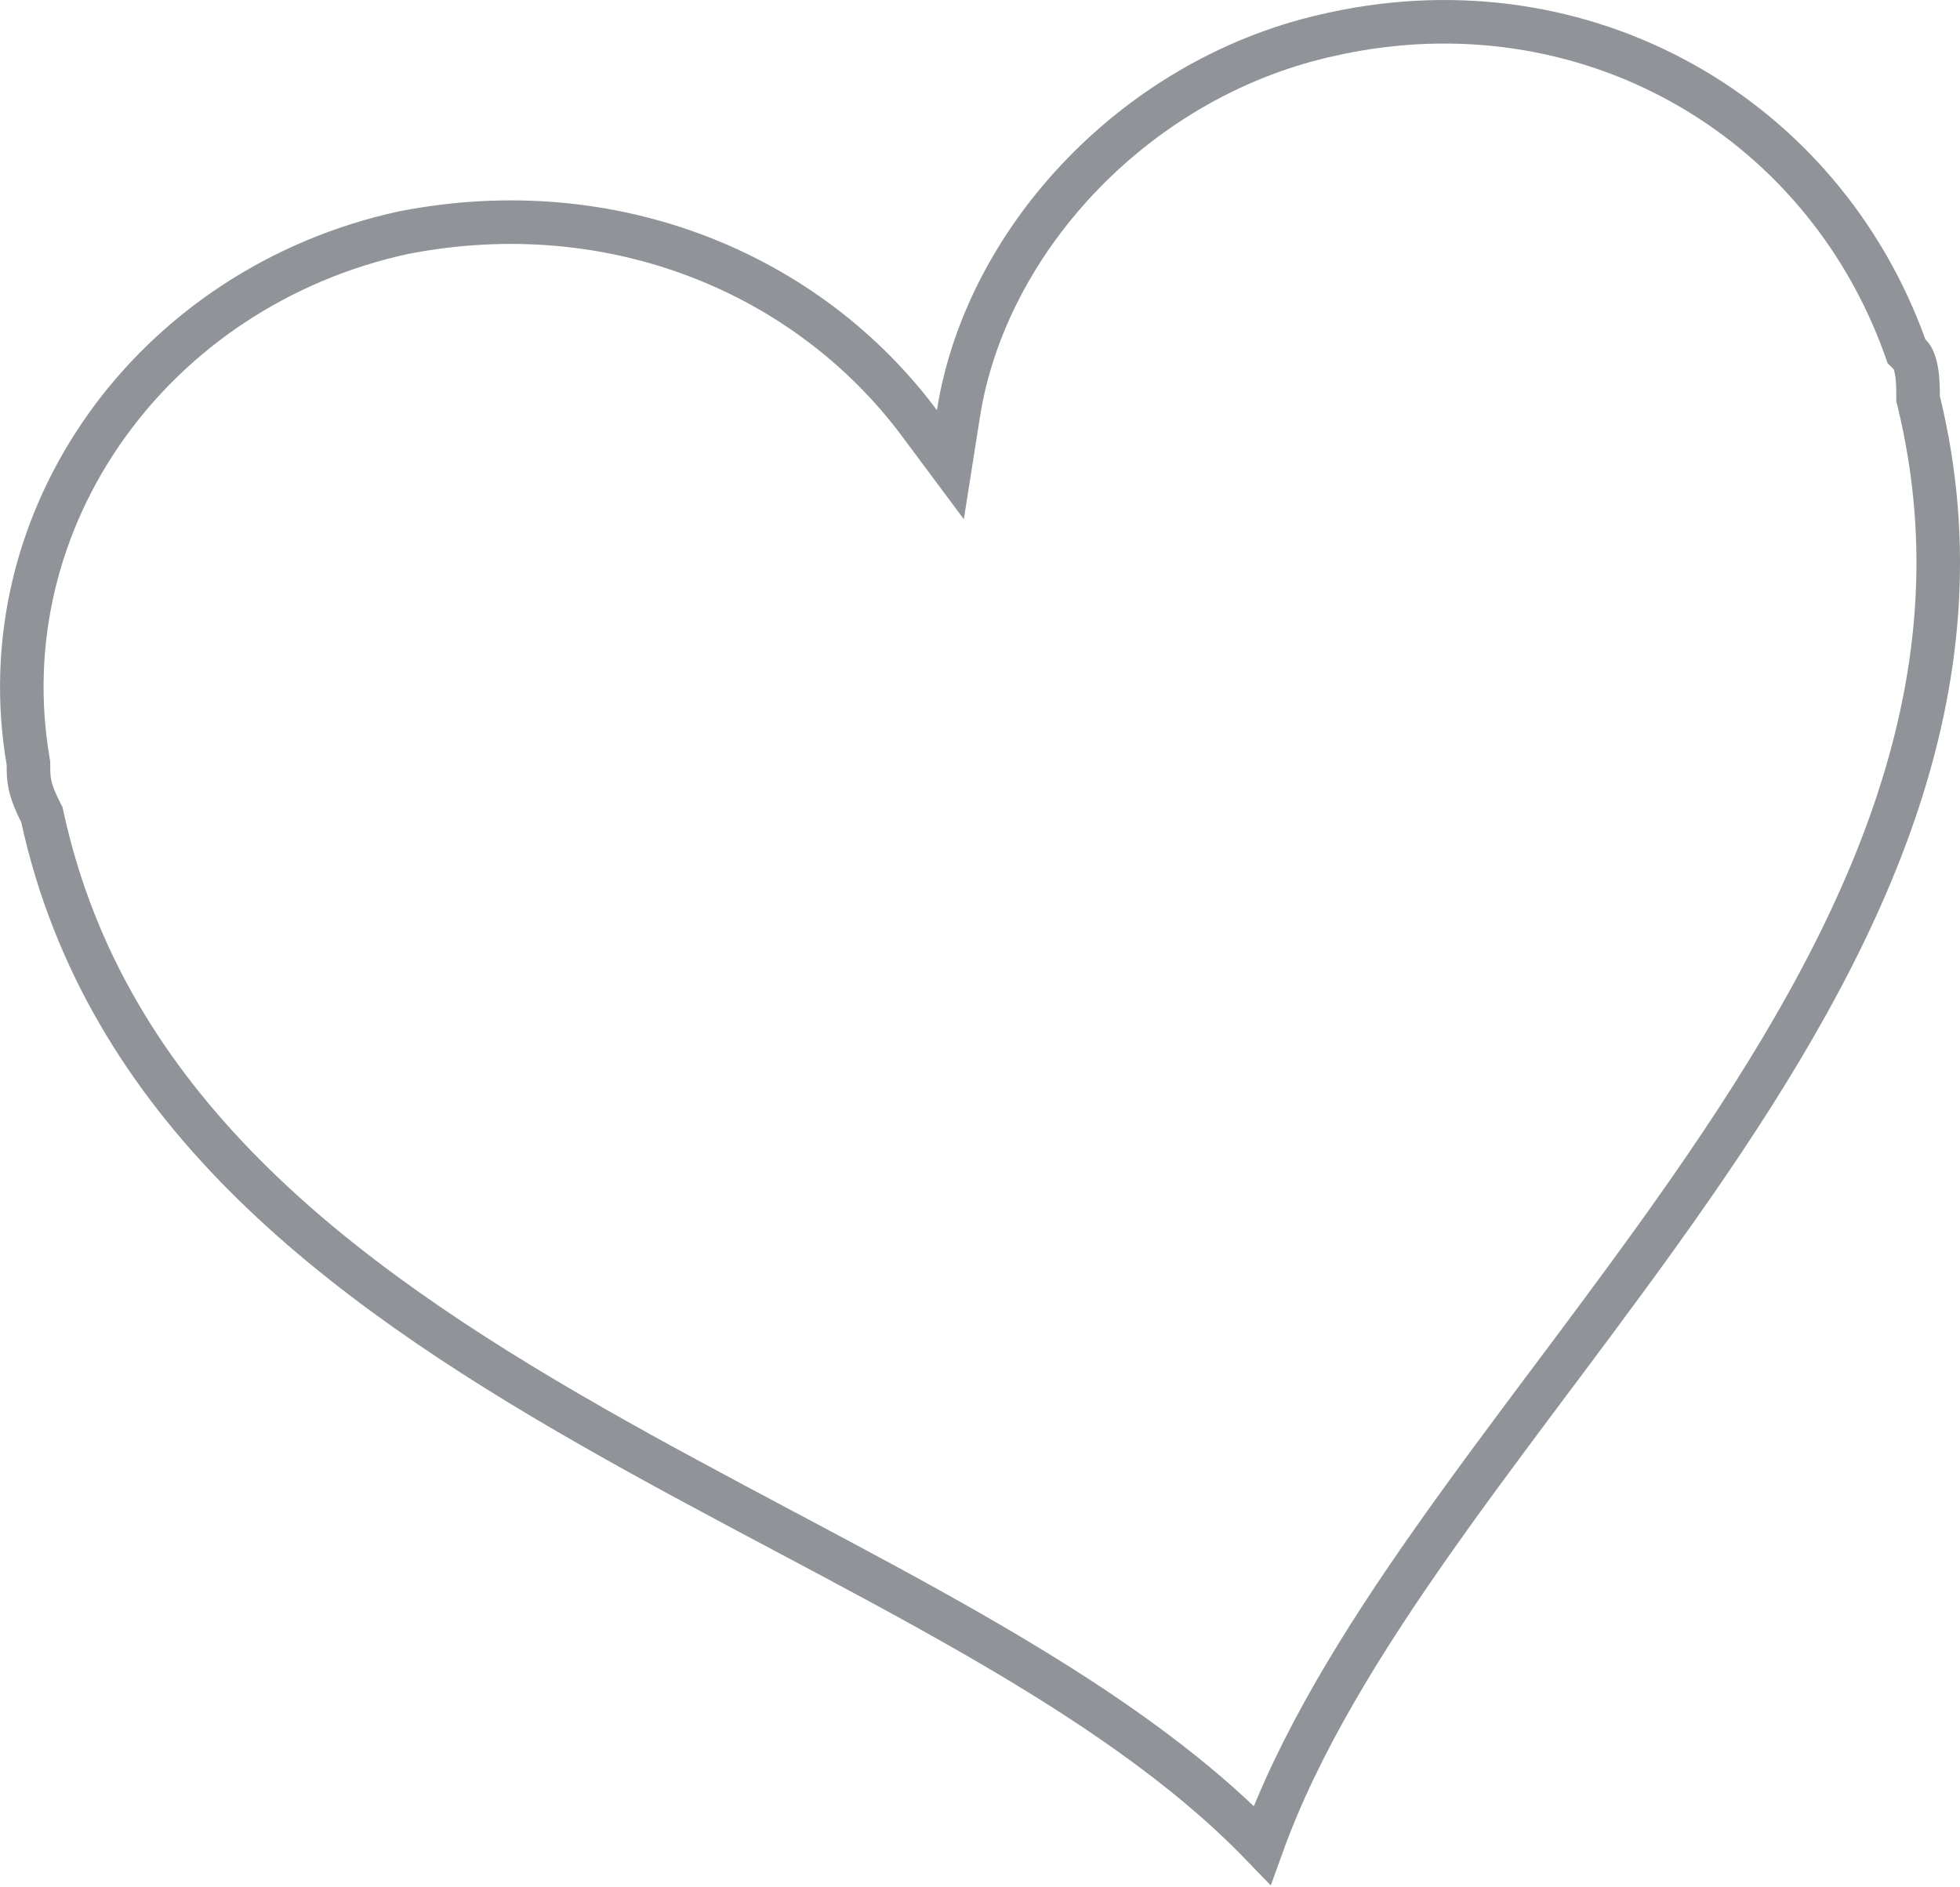 <svg width="27" height="26" viewBox="0 0 27 26" fill="none" xmlns="http://www.w3.org/2000/svg">
<path d="M26.24 4.774L26.263 4.839L26.312 4.887C26.345 4.918 26.38 4.989 26.401 5.114C26.422 5.232 26.422 5.355 26.422 5.455V5.491L26.431 5.526C27.399 9.5 25.618 13.022 23.297 16.363C22.719 17.196 22.11 18.013 21.506 18.821C21.466 18.874 21.427 18.926 21.387 18.979C20.824 19.732 20.266 20.477 19.747 21.214C18.756 22.621 17.892 24.019 17.387 25.419C16.335 24.328 14.954 23.406 13.45 22.539C12.61 22.055 11.725 21.584 10.831 21.109L10.791 21.088C9.91 20.619 9.02 20.147 8.15 19.649C4.604 17.624 1.457 15.234 0.585 11.261L0.577 11.223L0.559 11.188C0.469 11.011 0.429 10.89 0.411 10.8C0.393 10.71 0.392 10.64 0.392 10.542V10.517L0.388 10.492C-0.184 7.143 2.099 3.958 5.559 3.205C8.449 2.641 11.134 3.772 12.666 5.83L13.092 6.402L13.203 5.697C13.583 3.282 15.688 1.028 18.374 0.466L18.376 0.465C21.832 -0.285 25.089 1.588 26.24 4.774Z" stroke="#909498" stroke-width="0.6"/>
</svg>
